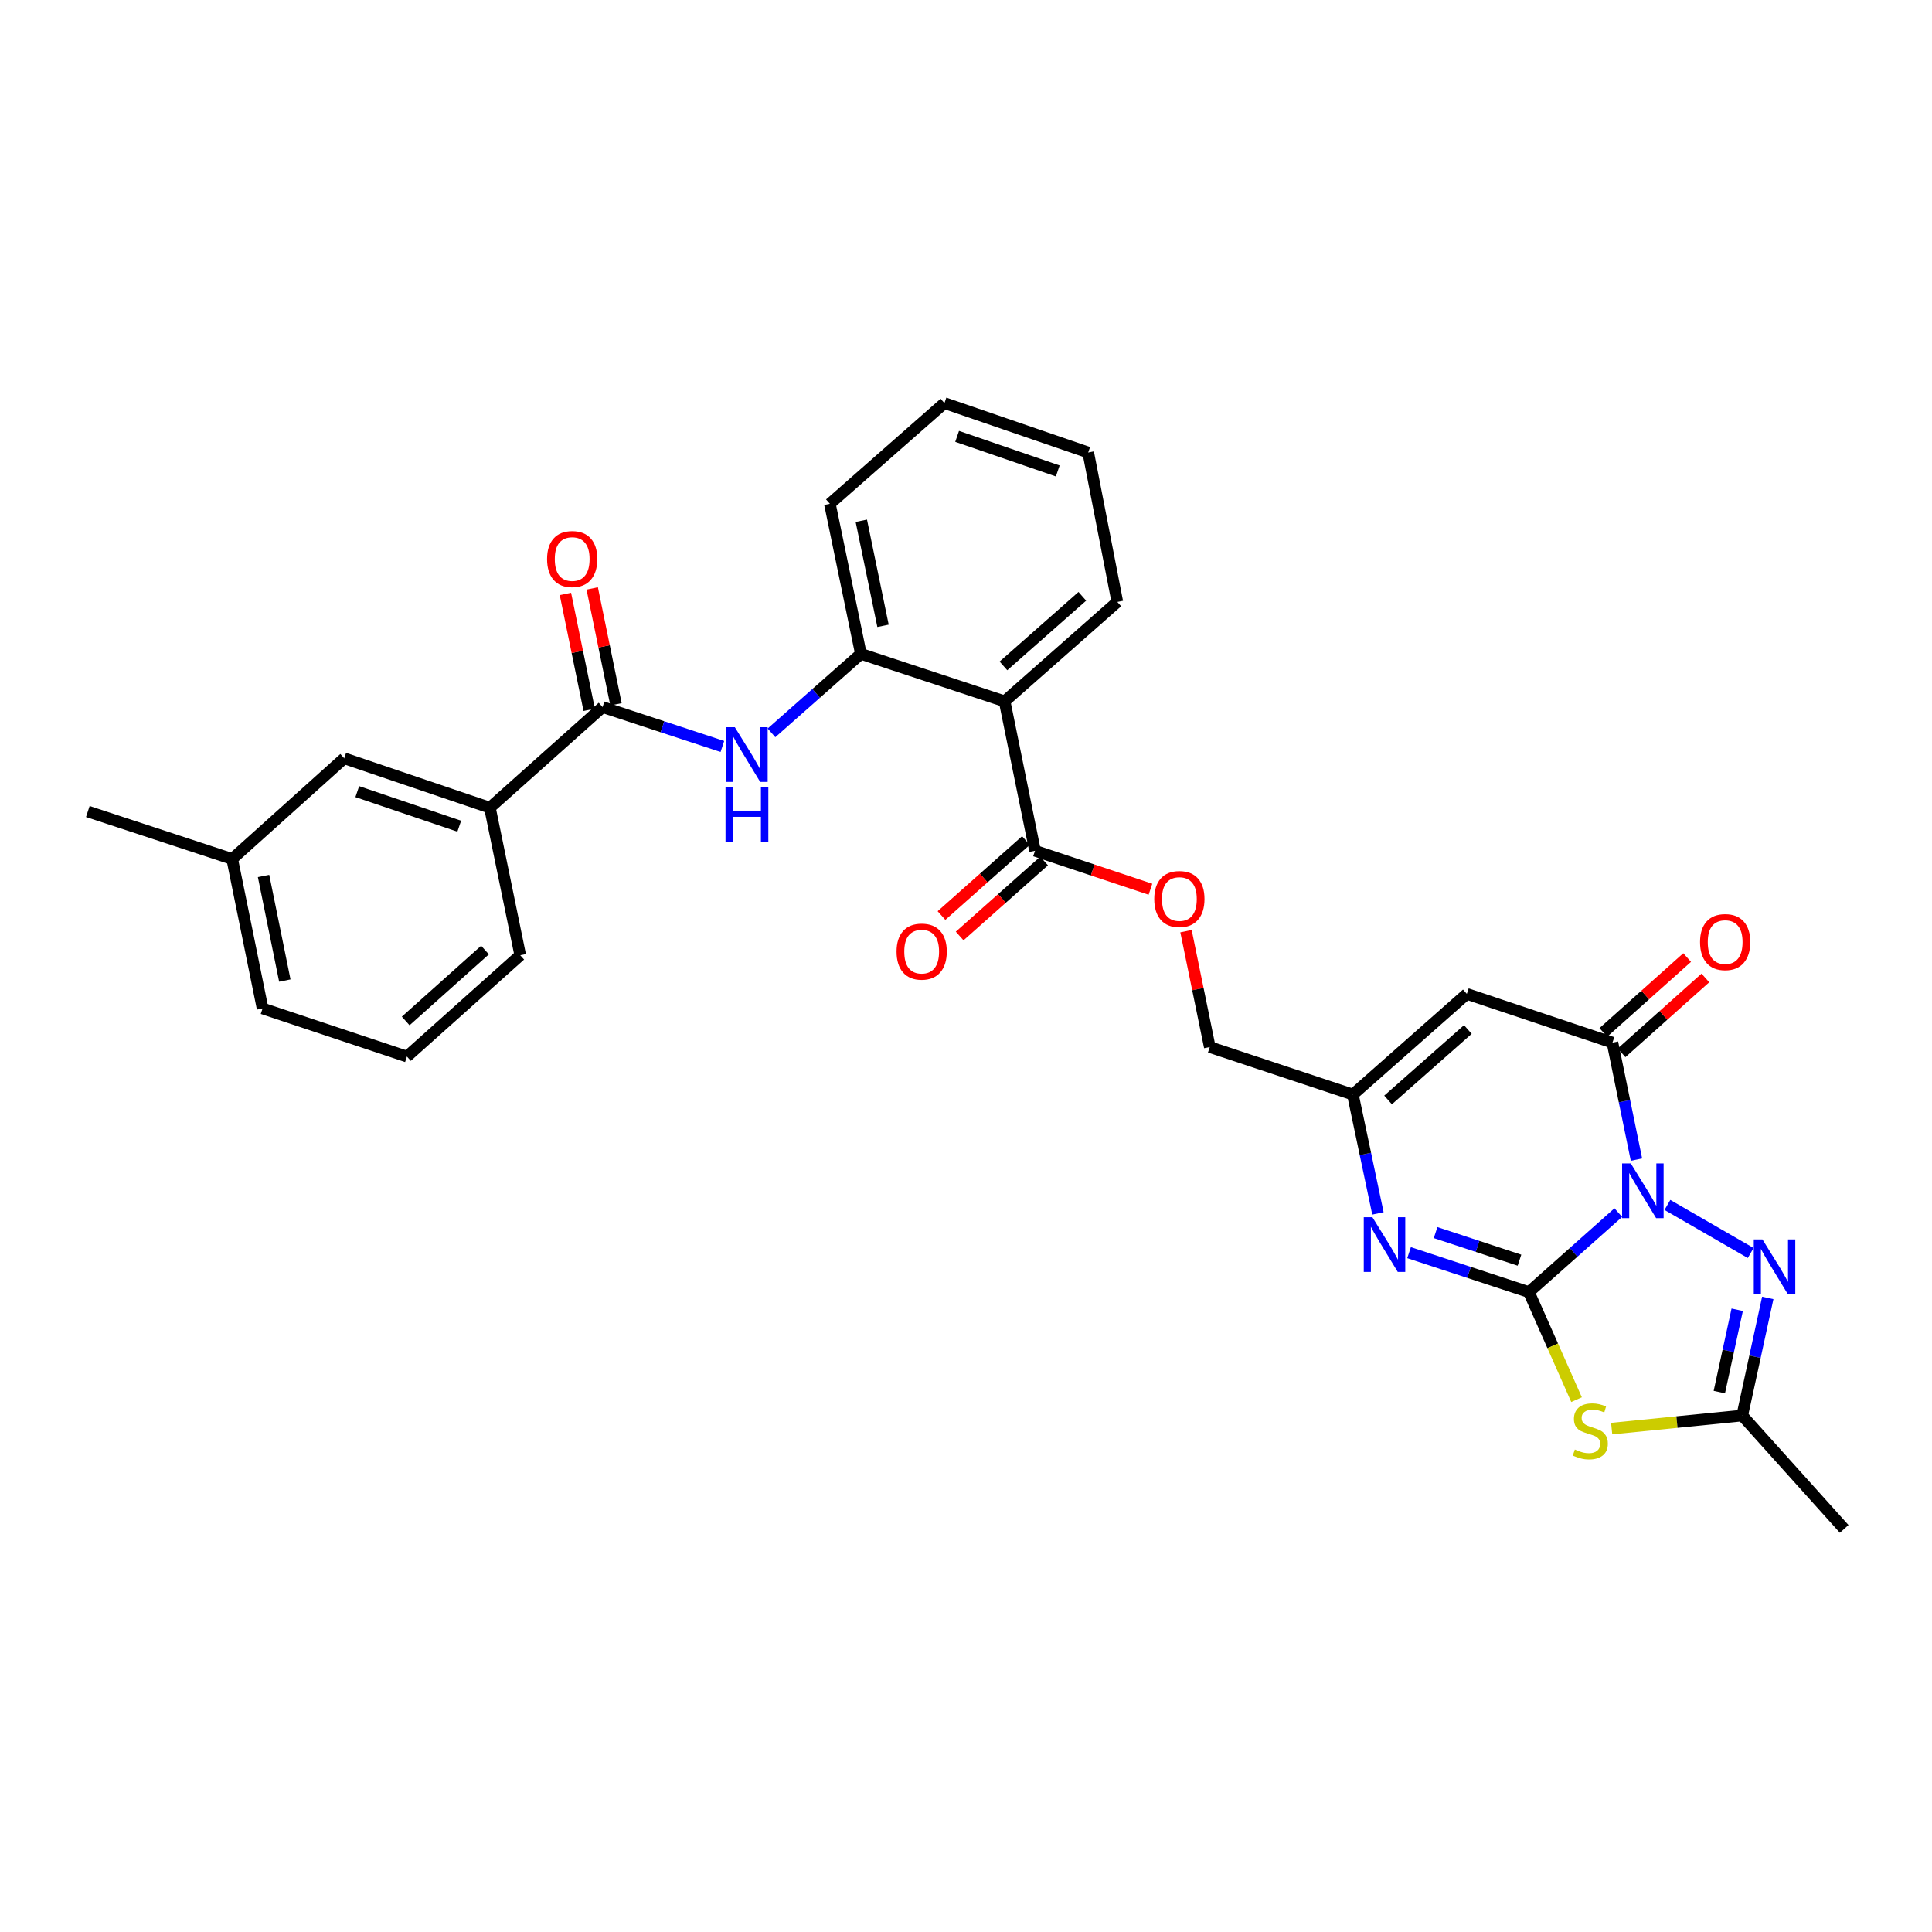 <?xml version='1.0' encoding='iso-8859-1'?>
<svg version='1.1' baseProfile='full'
              xmlns='http://www.w3.org/2000/svg'
                      xmlns:rdkit='http://www.rdkit.org/xml'
                      xmlns:xlink='http://www.w3.org/1999/xlink'
                  xml:space='preserve'
width='1000px' height='1000px' viewBox='0 0 1000 1000'>
<!-- END OF HEADER -->
<rect style='opacity:1.0;fill:#FFFFFF;stroke:none' width='1000' height='1000' x='0' y='0'> </rect>
<path class='bond-0' d='M 837.627,627.639 L 814.491,648.211' style='fill:none;fill-rule:evenodd;stroke:#0000FF;stroke-width:6px;stroke-linecap:butt;stroke-linejoin:miter;stroke-opacity:1' />
<path class='bond-0' d='M 814.491,648.211 L 791.355,668.783' style='fill:none;fill-rule:evenodd;stroke:#000000;stroke-width:6px;stroke-linecap:butt;stroke-linejoin:miter;stroke-opacity:1' />
<path class='bond-2' d='M 847.032,600.217 L 840.816,569.938' style='fill:none;fill-rule:evenodd;stroke:#0000FF;stroke-width:6px;stroke-linecap:butt;stroke-linejoin:miter;stroke-opacity:1' />
<path class='bond-2' d='M 840.816,569.938 L 834.601,539.659' style='fill:none;fill-rule:evenodd;stroke:#000000;stroke-width:6px;stroke-linecap:butt;stroke-linejoin:miter;stroke-opacity:1' />
<path class='bond-3' d='M 863.047,623.668 L 906.156,648.549' style='fill:none;fill-rule:evenodd;stroke:#0000FF;stroke-width:6px;stroke-linecap:butt;stroke-linejoin:miter;stroke-opacity:1' />
<path class='bond-1' d='M 791.355,668.783 L 803.686,696.622' style='fill:none;fill-rule:evenodd;stroke:#000000;stroke-width:6px;stroke-linecap:butt;stroke-linejoin:miter;stroke-opacity:1' />
<path class='bond-1' d='M 803.686,696.622 L 816.017,724.46' style='fill:none;fill-rule:evenodd;stroke:#CCCC00;stroke-width:6px;stroke-linecap:butt;stroke-linejoin:miter;stroke-opacity:1' />
<path class='bond-4' d='M 791.355,668.783 L 760.342,658.579' style='fill:none;fill-rule:evenodd;stroke:#000000;stroke-width:6px;stroke-linecap:butt;stroke-linejoin:miter;stroke-opacity:1' />
<path class='bond-4' d='M 760.342,658.579 L 729.329,648.376' style='fill:none;fill-rule:evenodd;stroke:#0000FF;stroke-width:6px;stroke-linecap:butt;stroke-linejoin:miter;stroke-opacity:1' />
<path class='bond-4' d='M 786.476,652.273 L 764.767,645.13' style='fill:none;fill-rule:evenodd;stroke:#000000;stroke-width:6px;stroke-linecap:butt;stroke-linejoin:miter;stroke-opacity:1' />
<path class='bond-4' d='M 764.767,645.13 L 743.058,637.988' style='fill:none;fill-rule:evenodd;stroke:#0000FF;stroke-width:6px;stroke-linecap:butt;stroke-linejoin:miter;stroke-opacity:1' />
<path class='bond-30' d='M 834.196,739.437 L 867.985,736.061' style='fill:none;fill-rule:evenodd;stroke:#CCCC00;stroke-width:6px;stroke-linecap:butt;stroke-linejoin:miter;stroke-opacity:1' />
<path class='bond-30' d='M 867.985,736.061 L 901.774,732.684' style='fill:none;fill-rule:evenodd;stroke:#000000;stroke-width:6px;stroke-linecap:butt;stroke-linejoin:miter;stroke-opacity:1' />
<path class='bond-5' d='M 834.601,539.659 L 759.231,514.434' style='fill:none;fill-rule:evenodd;stroke:#000000;stroke-width:6px;stroke-linecap:butt;stroke-linejoin:miter;stroke-opacity:1' />
<path class='bond-15' d='M 839.317,544.938 L 861.009,525.56' style='fill:none;fill-rule:evenodd;stroke:#000000;stroke-width:6px;stroke-linecap:butt;stroke-linejoin:miter;stroke-opacity:1' />
<path class='bond-15' d='M 861.009,525.56 L 882.702,506.181' style='fill:none;fill-rule:evenodd;stroke:#FF0000;stroke-width:6px;stroke-linecap:butt;stroke-linejoin:miter;stroke-opacity:1' />
<path class='bond-15' d='M 829.884,534.38 L 851.577,515.001' style='fill:none;fill-rule:evenodd;stroke:#000000;stroke-width:6px;stroke-linecap:butt;stroke-linejoin:miter;stroke-opacity:1' />
<path class='bond-15' d='M 851.577,515.001 L 873.269,495.622' style='fill:none;fill-rule:evenodd;stroke:#FF0000;stroke-width:6px;stroke-linecap:butt;stroke-linejoin:miter;stroke-opacity:1' />
<path class='bond-6' d='M 914.994,671.801 L 908.384,702.243' style='fill:none;fill-rule:evenodd;stroke:#0000FF;stroke-width:6px;stroke-linecap:butt;stroke-linejoin:miter;stroke-opacity:1' />
<path class='bond-6' d='M 908.384,702.243 L 901.774,732.684' style='fill:none;fill-rule:evenodd;stroke:#000000;stroke-width:6px;stroke-linecap:butt;stroke-linejoin:miter;stroke-opacity:1' />
<path class='bond-6' d='M 899.175,677.929 L 894.548,699.238' style='fill:none;fill-rule:evenodd;stroke:#0000FF;stroke-width:6px;stroke-linecap:butt;stroke-linejoin:miter;stroke-opacity:1' />
<path class='bond-6' d='M 894.548,699.238 L 889.921,720.548' style='fill:none;fill-rule:evenodd;stroke:#000000;stroke-width:6px;stroke-linecap:butt;stroke-linejoin:miter;stroke-opacity:1' />
<path class='bond-31' d='M 713.218,628.051 L 706.732,597.293' style='fill:none;fill-rule:evenodd;stroke:#0000FF;stroke-width:6px;stroke-linecap:butt;stroke-linejoin:miter;stroke-opacity:1' />
<path class='bond-31' d='M 706.732,597.293 L 700.246,566.536' style='fill:none;fill-rule:evenodd;stroke:#000000;stroke-width:6px;stroke-linecap:butt;stroke-linejoin:miter;stroke-opacity:1' />
<path class='bond-8' d='M 759.231,514.434 L 700.246,566.536' style='fill:none;fill-rule:evenodd;stroke:#000000;stroke-width:6px;stroke-linecap:butt;stroke-linejoin:miter;stroke-opacity:1' />
<path class='bond-8' d='M 759.757,532.86 L 718.467,569.332' style='fill:none;fill-rule:evenodd;stroke:#000000;stroke-width:6px;stroke-linecap:butt;stroke-linejoin:miter;stroke-opacity:1' />
<path class='bond-22' d='M 901.774,732.684 L 954.545,791.355' style='fill:none;fill-rule:evenodd;stroke:#000000;stroke-width:6px;stroke-linecap:butt;stroke-linejoin:miter;stroke-opacity:1' />
<path class='bond-7' d='M 519.987,363.01 L 535.726,440.354' style='fill:none;fill-rule:evenodd;stroke:#000000;stroke-width:6px;stroke-linecap:butt;stroke-linejoin:miter;stroke-opacity:1' />
<path class='bond-12' d='M 519.987,363.01 L 445.593,338.438' style='fill:none;fill-rule:evenodd;stroke:#000000;stroke-width:6px;stroke-linecap:butt;stroke-linejoin:miter;stroke-opacity:1' />
<path class='bond-21' d='M 519.987,363.01 L 578.327,311.545' style='fill:none;fill-rule:evenodd;stroke:#000000;stroke-width:6px;stroke-linecap:butt;stroke-linejoin:miter;stroke-opacity:1' />
<path class='bond-21' d='M 519.372,344.673 L 560.21,308.647' style='fill:none;fill-rule:evenodd;stroke:#000000;stroke-width:6px;stroke-linecap:butt;stroke-linejoin:miter;stroke-opacity:1' />
<path class='bond-19' d='M 700.246,566.536 L 626.182,541.948' style='fill:none;fill-rule:evenodd;stroke:#000000;stroke-width:6px;stroke-linecap:butt;stroke-linejoin:miter;stroke-opacity:1' />
<path class='bond-9' d='M 311.899,365.968 L 342.9,376.171' style='fill:none;fill-rule:evenodd;stroke:#000000;stroke-width:6px;stroke-linecap:butt;stroke-linejoin:miter;stroke-opacity:1' />
<path class='bond-9' d='M 342.9,376.171 L 373.901,386.374' style='fill:none;fill-rule:evenodd;stroke:#0000FF;stroke-width:6px;stroke-linecap:butt;stroke-linejoin:miter;stroke-opacity:1' />
<path class='bond-13' d='M 311.899,365.968 L 253.566,418.07' style='fill:none;fill-rule:evenodd;stroke:#000000;stroke-width:6px;stroke-linecap:butt;stroke-linejoin:miter;stroke-opacity:1' />
<path class='bond-16' d='M 318.833,364.545 L 312.682,334.558' style='fill:none;fill-rule:evenodd;stroke:#000000;stroke-width:6px;stroke-linecap:butt;stroke-linejoin:miter;stroke-opacity:1' />
<path class='bond-16' d='M 312.682,334.558 L 306.531,304.571' style='fill:none;fill-rule:evenodd;stroke:#FF0000;stroke-width:6px;stroke-linecap:butt;stroke-linejoin:miter;stroke-opacity:1' />
<path class='bond-16' d='M 304.964,367.39 L 298.813,337.403' style='fill:none;fill-rule:evenodd;stroke:#000000;stroke-width:6px;stroke-linecap:butt;stroke-linejoin:miter;stroke-opacity:1' />
<path class='bond-16' d='M 298.813,337.403 L 292.662,307.417' style='fill:none;fill-rule:evenodd;stroke:#FF0000;stroke-width:6px;stroke-linecap:butt;stroke-linejoin:miter;stroke-opacity:1' />
<path class='bond-10' d='M 399.315,379.328 L 422.454,358.883' style='fill:none;fill-rule:evenodd;stroke:#0000FF;stroke-width:6px;stroke-linecap:butt;stroke-linejoin:miter;stroke-opacity:1' />
<path class='bond-10' d='M 422.454,358.883 L 445.593,338.438' style='fill:none;fill-rule:evenodd;stroke:#000000;stroke-width:6px;stroke-linecap:butt;stroke-linejoin:miter;stroke-opacity:1' />
<path class='bond-11' d='M 535.726,440.354 L 565.6,450.311' style='fill:none;fill-rule:evenodd;stroke:#000000;stroke-width:6px;stroke-linecap:butt;stroke-linejoin:miter;stroke-opacity:1' />
<path class='bond-11' d='M 565.6,450.311 L 595.474,460.268' style='fill:none;fill-rule:evenodd;stroke:#FF0000;stroke-width:6px;stroke-linecap:butt;stroke-linejoin:miter;stroke-opacity:1' />
<path class='bond-17' d='M 531.025,435.062 L 509.17,454.475' style='fill:none;fill-rule:evenodd;stroke:#000000;stroke-width:6px;stroke-linecap:butt;stroke-linejoin:miter;stroke-opacity:1' />
<path class='bond-17' d='M 509.17,454.475 L 487.316,473.889' style='fill:none;fill-rule:evenodd;stroke:#FF0000;stroke-width:6px;stroke-linecap:butt;stroke-linejoin:miter;stroke-opacity:1' />
<path class='bond-17' d='M 540.428,445.647 L 518.573,465.06' style='fill:none;fill-rule:evenodd;stroke:#000000;stroke-width:6px;stroke-linecap:butt;stroke-linejoin:miter;stroke-opacity:1' />
<path class='bond-17' d='M 518.573,465.06 L 496.719,484.474' style='fill:none;fill-rule:evenodd;stroke:#FF0000;stroke-width:6px;stroke-linecap:butt;stroke-linejoin:miter;stroke-opacity:1' />
<path class='bond-23' d='M 445.593,338.438 L 429.547,260.763' style='fill:none;fill-rule:evenodd;stroke:#000000;stroke-width:6px;stroke-linecap:butt;stroke-linejoin:miter;stroke-opacity:1' />
<path class='bond-23' d='M 457.051,323.922 L 445.819,269.55' style='fill:none;fill-rule:evenodd;stroke:#000000;stroke-width:6px;stroke-linecap:butt;stroke-linejoin:miter;stroke-opacity:1' />
<path class='bond-18' d='M 253.566,418.07 L 178.165,392.499' style='fill:none;fill-rule:evenodd;stroke:#000000;stroke-width:6px;stroke-linecap:butt;stroke-linejoin:miter;stroke-opacity:1' />
<path class='bond-18' d='M 237.709,427.643 L 184.928,409.743' style='fill:none;fill-rule:evenodd;stroke:#000000;stroke-width:6px;stroke-linecap:butt;stroke-linejoin:miter;stroke-opacity:1' />
<path class='bond-24' d='M 253.566,418.07 L 269.274,494.431' style='fill:none;fill-rule:evenodd;stroke:#000000;stroke-width:6px;stroke-linecap:butt;stroke-linejoin:miter;stroke-opacity:1' />
<path class='bond-14' d='M 613.874,481.974 L 620.028,511.961' style='fill:none;fill-rule:evenodd;stroke:#FF0000;stroke-width:6px;stroke-linecap:butt;stroke-linejoin:miter;stroke-opacity:1' />
<path class='bond-14' d='M 620.028,511.961 L 626.182,541.948' style='fill:none;fill-rule:evenodd;stroke:#000000;stroke-width:6px;stroke-linecap:butt;stroke-linejoin:miter;stroke-opacity:1' />
<path class='bond-20' d='M 178.165,392.499 L 120.179,444.617' style='fill:none;fill-rule:evenodd;stroke:#000000;stroke-width:6px;stroke-linecap:butt;stroke-linejoin:miter;stroke-opacity:1' />
<path class='bond-27' d='M 120.179,444.617 L 45.455,420.045' style='fill:none;fill-rule:evenodd;stroke:#000000;stroke-width:6px;stroke-linecap:butt;stroke-linejoin:miter;stroke-opacity:1' />
<path class='bond-33' d='M 120.179,444.617 L 135.911,521.961' style='fill:none;fill-rule:evenodd;stroke:#000000;stroke-width:6px;stroke-linecap:butt;stroke-linejoin:miter;stroke-opacity:1' />
<path class='bond-33' d='M 136.413,453.397 L 147.425,507.538' style='fill:none;fill-rule:evenodd;stroke:#000000;stroke-width:6px;stroke-linecap:butt;stroke-linejoin:miter;stroke-opacity:1' />
<path class='bond-28' d='M 578.327,311.545 L 563.256,234.217' style='fill:none;fill-rule:evenodd;stroke:#000000;stroke-width:6px;stroke-linecap:butt;stroke-linejoin:miter;stroke-opacity:1' />
<path class='bond-32' d='M 429.547,260.763 L 488.846,208.645' style='fill:none;fill-rule:evenodd;stroke:#000000;stroke-width:6px;stroke-linecap:butt;stroke-linejoin:miter;stroke-opacity:1' />
<path class='bond-25' d='M 269.274,494.431 L 210.627,546.864' style='fill:none;fill-rule:evenodd;stroke:#000000;stroke-width:6px;stroke-linecap:butt;stroke-linejoin:miter;stroke-opacity:1' />
<path class='bond-25' d='M 251.041,491.741 L 209.988,528.444' style='fill:none;fill-rule:evenodd;stroke:#000000;stroke-width:6px;stroke-linecap:butt;stroke-linejoin:miter;stroke-opacity:1' />
<path class='bond-26' d='M 210.627,546.864 L 135.911,521.961' style='fill:none;fill-rule:evenodd;stroke:#000000;stroke-width:6px;stroke-linecap:butt;stroke-linejoin:miter;stroke-opacity:1' />
<path class='bond-29' d='M 563.256,234.217 L 488.846,208.645' style='fill:none;fill-rule:evenodd;stroke:#000000;stroke-width:6px;stroke-linecap:butt;stroke-linejoin:miter;stroke-opacity:1' />
<path class='bond-29' d='M 547.493,243.771 L 495.406,225.871' style='fill:none;fill-rule:evenodd;stroke:#000000;stroke-width:6px;stroke-linecap:butt;stroke-linejoin:miter;stroke-opacity:1' />
<path  class='atom-0' d='M 844.08 602.174
L 853.36 617.174
Q 854.28 618.654, 855.76 621.334
Q 857.24 624.014, 857.32 624.174
L 857.32 602.174
L 861.08 602.174
L 861.08 630.494
L 857.2 630.494
L 847.24 614.094
Q 846.08 612.174, 844.84 609.974
Q 843.64 607.774, 843.28 607.094
L 843.28 630.494
L 839.6 630.494
L 839.6 602.174
L 844.08 602.174
' fill='#0000FF'/>
<path  class='atom-2' d='M 815.14 750.262
Q 815.46 750.382, 816.78 750.942
Q 818.1 751.502, 819.54 751.862
Q 821.02 752.182, 822.46 752.182
Q 825.14 752.182, 826.7 750.902
Q 828.26 749.582, 828.26 747.302
Q 828.26 745.742, 827.46 744.782
Q 826.7 743.822, 825.5 743.302
Q 824.3 742.782, 822.3 742.182
Q 819.78 741.422, 818.26 740.702
Q 816.78 739.982, 815.7 738.462
Q 814.66 736.942, 814.66 734.382
Q 814.66 730.822, 817.06 728.622
Q 819.5 726.422, 824.3 726.422
Q 827.58 726.422, 831.3 727.982
L 830.38 731.062
Q 826.98 729.662, 824.42 729.662
Q 821.66 729.662, 820.14 730.822
Q 818.62 731.942, 818.66 733.902
Q 818.66 735.422, 819.42 736.342
Q 820.22 737.262, 821.34 737.782
Q 822.5 738.302, 824.42 738.902
Q 826.98 739.702, 828.5 740.502
Q 830.02 741.302, 831.1 742.942
Q 832.22 744.542, 832.22 747.302
Q 832.22 751.222, 829.58 753.342
Q 826.98 755.422, 822.62 755.422
Q 820.1 755.422, 818.18 754.862
Q 816.3 754.342, 814.06 753.422
L 815.14 750.262
' fill='#CCCC00'/>
<path  class='atom-4' d='M 912.237 641.511
L 921.517 656.511
Q 922.437 657.991, 923.917 660.671
Q 925.397 663.351, 925.477 663.511
L 925.477 641.511
L 929.237 641.511
L 929.237 669.831
L 925.357 669.831
L 915.397 653.431
Q 914.237 651.511, 912.997 649.311
Q 911.797 647.111, 911.437 646.431
L 911.437 669.831
L 907.757 669.831
L 907.757 641.511
L 912.237 641.511
' fill='#0000FF'/>
<path  class='atom-5' d='M 710.363 630.035
L 719.643 645.035
Q 720.563 646.515, 722.043 649.195
Q 723.523 651.875, 723.603 652.035
L 723.603 630.035
L 727.363 630.035
L 727.363 658.355
L 723.483 658.355
L 713.523 641.955
Q 712.363 640.035, 711.123 637.835
Q 709.923 635.635, 709.563 634.955
L 709.563 658.355
L 705.883 658.355
L 705.883 630.035
L 710.363 630.035
' fill='#0000FF'/>
<path  class='atom-11' d='M 380.347 376.396
L 389.627 391.396
Q 390.547 392.876, 392.027 395.556
Q 393.507 398.236, 393.587 398.396
L 393.587 376.396
L 397.347 376.396
L 397.347 404.716
L 393.467 404.716
L 383.507 388.316
Q 382.347 386.396, 381.107 384.196
Q 379.907 381.996, 379.547 381.316
L 379.547 404.716
L 375.867 404.716
L 375.867 376.396
L 380.347 376.396
' fill='#0000FF'/>
<path  class='atom-11' d='M 375.527 407.548
L 379.367 407.548
L 379.367 419.588
L 393.847 419.588
L 393.847 407.548
L 397.687 407.548
L 397.687 435.868
L 393.847 435.868
L 393.847 422.788
L 379.367 422.788
L 379.367 435.868
L 375.527 435.868
L 375.527 407.548
' fill='#0000FF'/>
<path  class='atom-15' d='M 597.443 465.337
Q 597.443 458.537, 600.803 454.737
Q 604.163 450.937, 610.443 450.937
Q 616.723 450.937, 620.083 454.737
Q 623.443 458.537, 623.443 465.337
Q 623.443 472.217, 620.043 476.137
Q 616.643 480.017, 610.443 480.017
Q 604.203 480.017, 600.803 476.137
Q 597.443 472.257, 597.443 465.337
M 610.443 476.817
Q 614.763 476.817, 617.083 473.937
Q 619.443 471.017, 619.443 465.337
Q 619.443 459.777, 617.083 456.977
Q 614.763 454.137, 610.443 454.137
Q 606.123 454.137, 603.763 456.937
Q 601.443 459.737, 601.443 465.337
Q 601.443 471.057, 603.763 473.937
Q 606.123 476.817, 610.443 476.817
' fill='#FF0000'/>
<path  class='atom-16' d='M 879.941 487.621
Q 879.941 480.821, 883.301 477.021
Q 886.661 473.221, 892.941 473.221
Q 899.221 473.221, 902.581 477.021
Q 905.941 480.821, 905.941 487.621
Q 905.941 494.501, 902.541 498.421
Q 899.141 502.301, 892.941 502.301
Q 886.701 502.301, 883.301 498.421
Q 879.941 494.541, 879.941 487.621
M 892.941 499.101
Q 897.261 499.101, 899.581 496.221
Q 901.941 493.301, 901.941 487.621
Q 901.941 482.061, 899.581 479.261
Q 897.261 476.421, 892.941 476.421
Q 888.621 476.421, 886.261 479.221
Q 883.941 482.021, 883.941 487.621
Q 883.941 493.341, 886.261 496.221
Q 888.621 499.101, 892.941 499.101
' fill='#FF0000'/>
<path  class='atom-17' d='M 283.167 289.357
Q 283.167 282.557, 286.527 278.757
Q 289.887 274.957, 296.167 274.957
Q 302.447 274.957, 305.807 278.757
Q 309.167 282.557, 309.167 289.357
Q 309.167 296.237, 305.767 300.157
Q 302.367 304.037, 296.167 304.037
Q 289.927 304.037, 286.527 300.157
Q 283.167 296.277, 283.167 289.357
M 296.167 300.837
Q 300.487 300.837, 302.807 297.957
Q 305.167 295.037, 305.167 289.357
Q 305.167 283.797, 302.807 280.997
Q 300.487 278.157, 296.167 278.157
Q 291.847 278.157, 289.487 280.957
Q 287.167 283.757, 287.167 289.357
Q 287.167 295.077, 289.487 297.957
Q 291.847 300.837, 296.167 300.837
' fill='#FF0000'/>
<path  class='atom-18' d='M 464.056 492.552
Q 464.056 485.752, 467.416 481.952
Q 470.776 478.152, 477.056 478.152
Q 483.336 478.152, 486.696 481.952
Q 490.056 485.752, 490.056 492.552
Q 490.056 499.432, 486.656 503.352
Q 483.256 507.232, 477.056 507.232
Q 470.816 507.232, 467.416 503.352
Q 464.056 499.472, 464.056 492.552
M 477.056 504.032
Q 481.376 504.032, 483.696 501.152
Q 486.056 498.232, 486.056 492.552
Q 486.056 486.992, 483.696 484.192
Q 481.376 481.352, 477.056 481.352
Q 472.736 481.352, 470.376 484.152
Q 468.056 486.952, 468.056 492.552
Q 468.056 498.272, 470.376 501.152
Q 472.736 504.032, 477.056 504.032
' fill='#FF0000'/>
</svg>
